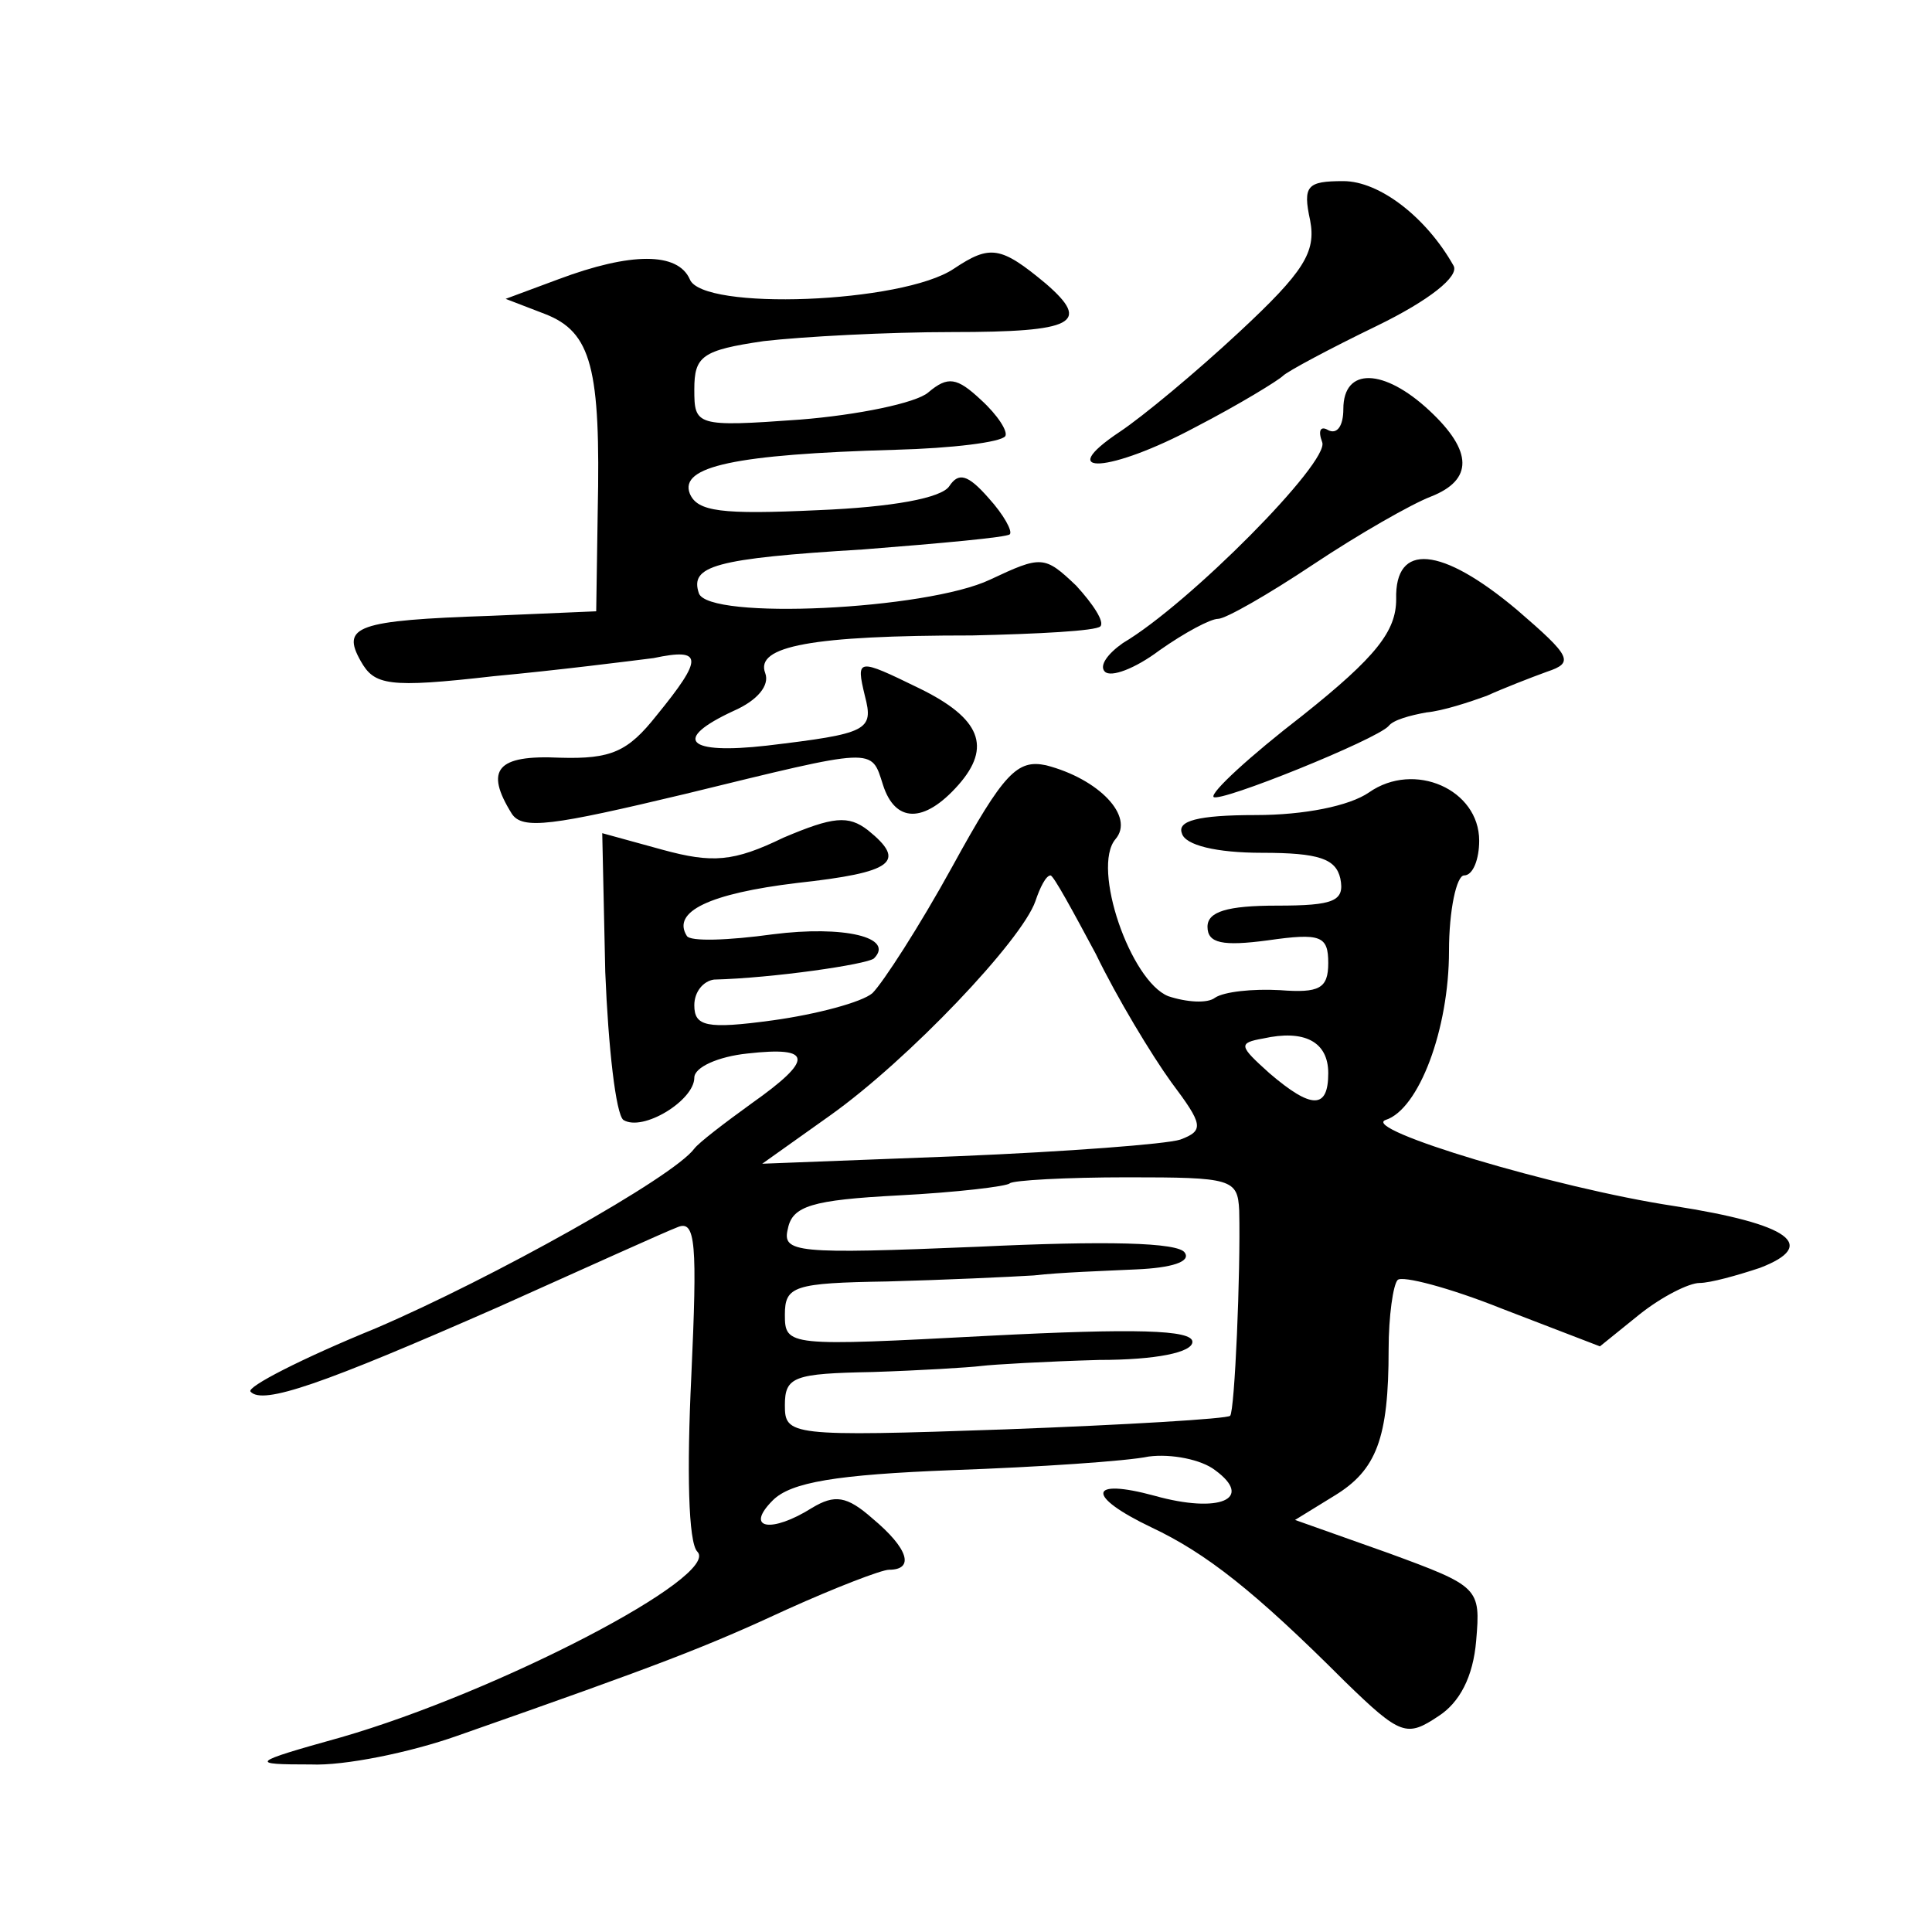 <?xml version="1.0" standalone="no"?>
<!DOCTYPE svg PUBLIC "-//W3C//DTD SVG 20010904//EN"
 "http://www.w3.org/TR/2001/REC-SVG-20010904/DTD/svg10.dtd">
<svg version="1.0" xmlns="http://www.w3.org/2000/svg"
 width="128pt" height="128pt" viewBox="0 0 128 128"
 preserveAspectRatio="xMidYMid meet">
<g transform="translate(0,128) scale(0.1,-0.1)"
fill="#0" stroke="none">
<path d="M868 1134 c4 -21 -4 -34 -47 -74 -29 -27 -64 -56 -79 -66 -45 -30 -6 -27
50 3 29 15 55 31 58 34 3 3 31 18 62 33 35 17 55 33 51 40 -18 32 -49 56 -73 56
-24 0 -27 -3 -22 -26z M632 1102 c-34 -23 -167 -28 -175 -7 -8 18 -39 18 -87 0
l-35 -13 26 -10 c31 -12 37 -36 35 -131 l-1 -66 -70 -3 c-89 -3 -99 -7 -86 -30
9 -16 18 -18 88 -10 43 4 90 10 106 12 33 7 33 0 2 -38 -19 -24 -30 -29 -64 -28
-42 2 -50 -8 -32 -37 7 -11 27 -8 115 13 127 31 123 31 131 6 8 -25 27 -26 50 0
22 25 15 44 -26 64 -41 20 -42 20 -36 -5 6 -23 2 -25 -65 -33 -53 -6 -63 4 -22
23 16 7 24 17 21 25 -7 18 31 25 137 25 44 1 82 3 85 6 3 3 -5 15 -16 27 -21 20
-23 20 -57 4 -42 -20 -187 -27 -193 -9 -6 18 10 23 109 29 51 4 95 8 97 10 2 2
-4 13 -14 24 -14 16 -20 17 -26 8 -5 -8 -38 -14 -87 -16 -64 -3 -80 -1 -85 11 -7
18 30 26 136 29 38 1 70 5 73 9 2 3 -5 14 -16 24 -16 15 -22 16 -35 5 -8 -7 -47
-15 -85 -18 -69 -5 -70 -4 -70 20 0 22 5 26 46 32 26 3 82 6 125 6 81 0 92 6 62
32 -30 25 -37 26 -61 10z M890 1009 c0 -11 -4 -17 -10 -14 -5 3 -7 0 -4 -8 5 -13
-88 -107 -132 -133 -10 -7 -16 -15 -12 -19 4 -4 20 2 36 14 17 12 34 21 39 21 5
0 33 16 63 36 30 20 65 40 78 45 28 11 28 30 -1 57 -30 28 -57 29 -57 1z M925 883
c0 -21 -13 -38 -62 -77 -35 -27 -61 -51 -59 -54 4 -4 108 38 116 47 3 4 14 7 25
9 11 1 29 7 40 11 11 5 29 12 40 16 18 6 16 10 -20 41 -50 42 -81 45 -80 7z M631
706 c-22 -40 -46 -77 -53 -84 -7 -6 -37 -14 -66 -18 -44 -6 -52 -4 -52 10 0 9 6
16 13 17 39 1 101 10 106 14 14 14 -20 22 -67 16 -29 -4 -55 -5 -57 -1 -10 16 15
28 73 35 64 7 73 14 47 35 -13 10 -23 9 -56 -5 -33 -16 -47 -17 -80 -8 l-40 11
2 -92 c2 -50 7 -94 12 -98 13 -8 47 13 47 28 0 7 16 14 35 16 44 5 44 -4 3 -33
-18 -13 -35 -26 -38 -30 -14 -19 -134 -86 -211 -119 -49 -20 -86 -39 -83 -42 8
-9 48 5 164 56 58 26 111 50 119 53 12 5 13 -11 9 -99 -3 -62 -2 -110 4 -116 16
-16 -132 -93 -236 -123 -61 -17 -61 -18 -20 -18 22 -1 66 8 97 19 137 48 165 59
219 84 31 14 62 26 67 26 17 0 13 14 -11 34 -17 15 -25 16 -40 7 -27 -17 -45 -14
-26 5 12 12 42 17 119 20 57 2 116 6 130 9 15 2 35 -2 44 -9 26 -19 3 -29 -40 -17
-44 12 -46 0 -2 -21 36 -17 68 -42 128 -102 37 -36 41 -37 62 -23 14 9 23 26 25
50 3 35 2 36 -58 58 l-62 22 26 16 c28 17 36 38 36 97 0 22 3 43 6 46 3 3 34 -5
69 -19 l65 -25 26 21 c15 12 33 21 40 21 7 0 25 5 40 10 39 15 20 29 -57 41 -79
12 -208 51 -191 57 22 7 42 60 42 112 0 27 5 50 10 50 6 0 10 11 10 23 0 34 -43
53 -73 32 -13 -9 -43 -15 -75 -15 -39 0 -52 -4 -49 -12 2 -8 23 -13 53 -13 38 0
49 -4 52 -17 3 -15 -4 -18 -42 -18 -33 0 -46 -4 -46 -14 0 -11 10 -13 40 -9 35
5 40 3 40 -15 0 -17 -6 -20 -32 -18 -18 1 -37 -1 -43 -5 -5 -4 -19 -3 -31 1 -25
10 -51 85 -35 104 13 15 -11 40 -46 49 -19 4 -28 -5 -62 -67z m95 -58 c14 -29 37
-67 50 -85 21 -28 22 -32 6 -38 -9 -3 -75 -8 -147 -11 l-130 -5 45 32 c52 37 127
116 136 142 3 9 7 17 10 17 2 0 15 -24 30 -52z m154 -79 c0 -24 -11 -24 -39 0 -20
18 -21 20 -4 23 27 6 43 -2 43 -23z m-59 -91 c1 -41 -3 -133 -6 -136 -2 -2 -69
-6 -149 -9 -143 -5 -146 -4 -146 16 0 19 6 21 58 22 31 1 64 3 72 4 8 1 43 3 78
4 38 0 62 5 62 12 0 8 -38 9 -135 4 -133 -7 -135 -7 -135 14 0 19 6 21 68 22 37
1 81 3 97 4 17 2 47 3 68 4 23 1 36 5 32 11 -4 7 -53 8 -137 4 -121 -5 -130 -4
-126 12 3 15 16 19 73 22 39 2 72 6 74 8 2 2 37 4 78 4 69 0 73 -1 74 -22z"/>
</g>
</svg>
